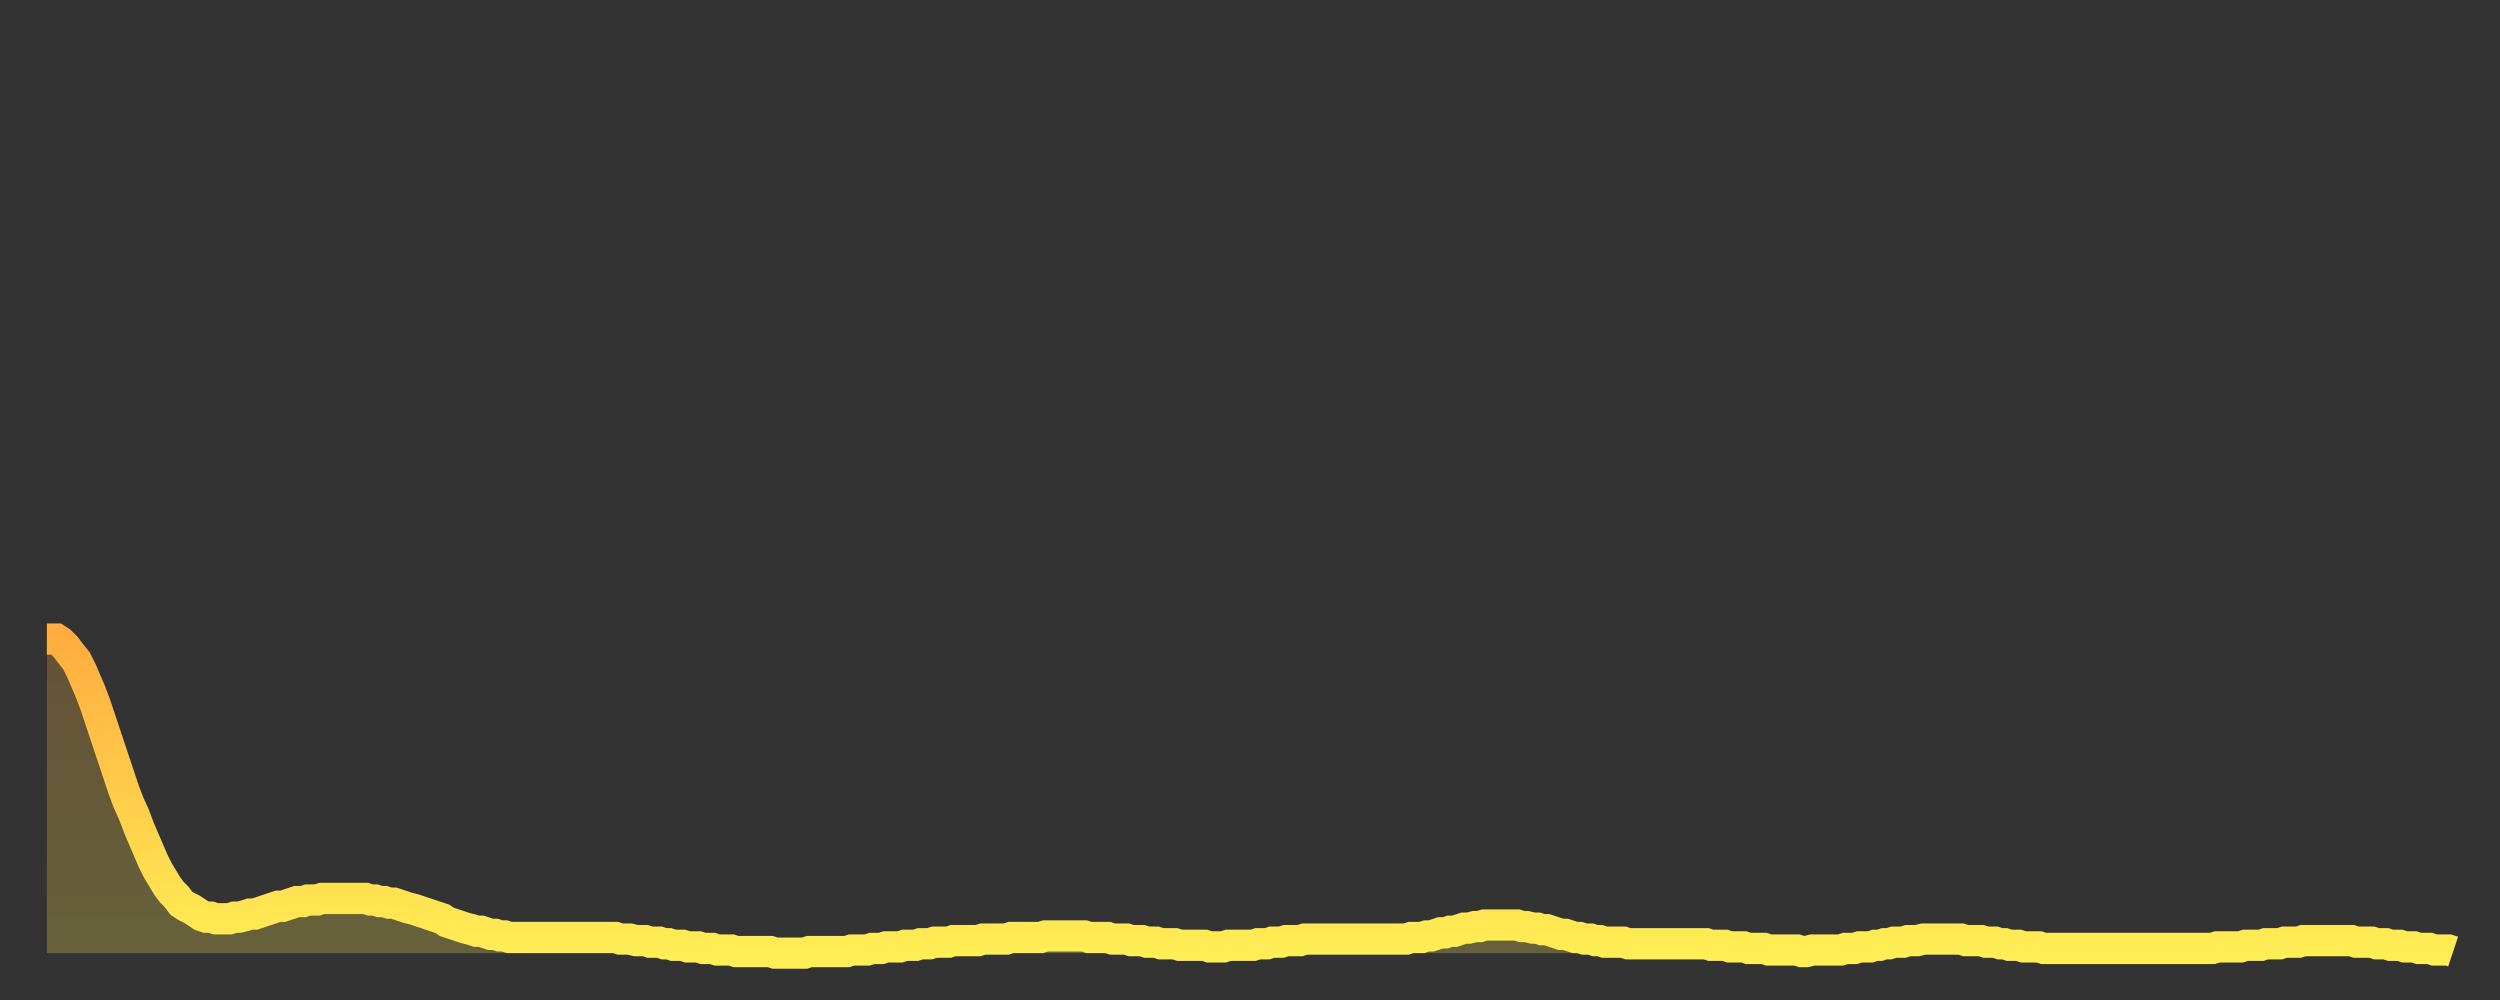 <?xml version="1.0" encoding="utf-8" ?>
<svg baseProfile="full" height="64" version="1.1" width="160" xmlns="http://www.w3.org/2000/svg" xmlns:ev="http://www.w3.org/2001/xml-events" xmlns:xlink="http://www.w3.org/1999/xlink"><rect width="100%" height="100%" fill="#333333" stroke="none"/><defs><linearGradient id="id548502" x1="0" x2="0" y1="0" y2="1"><stop offset="0%" stop-color="#ffad3f" /><stop offset="50%" stop-color="#ffcd4a" /><stop offset="100%" stop-color="#ffee55" /></linearGradient></defs><g transform="translate(3,3)"><g><path d="M 0.0 37.9 L 0.3 37.9 0.6 37.9 0.9 38.1 1.2 38.4 1.5 38.8 1.9 39.3 2.2 39.9 2.5 40.6 2.8 41.3 3.1 42.1 3.4 43.0 3.7 43.9 4.0 44.8 4.3 45.7 4.6 46.6 4.9 47.5 5.2 48.3 5.6 49.2 5.9 50.0 6.2 50.7 6.5 51.4 6.8 52.1 7.1 52.7 7.4 53.2 7.7 53.7 8.0 54.1 8.3 54.4 8.6 54.8 8.9 55.0 9.3 55.2 9.6 55.4 9.9 55.6 10.2 55.7 10.5 55.7 10.8 55.8 11.1 55.8 11.4 55.8 11.7 55.8 12.0 55.7 12.3 55.7 12.7 55.6 13.0 55.5 13.3 55.5 13.6 55.4 13.9 55.3 14.2 55.2 14.5 55.1 14.8 55.0 15.1 55.0 15.4 54.9 15.7 54.8 16.0 54.7 16.4 54.7 16.7 54.6 17.0 54.6 17.3 54.6 17.6 54.5 17.9 54.5 18.2 54.5 18.5 54.5 18.8 54.5 19.1 54.5 19.4 54.5 19.8 54.5 20.1 54.5 20.4 54.5 20.7 54.6 21.0 54.6 21.3 54.7 21.6 54.7 21.9 54.8 22.2 54.8 22.5 54.9 22.8 55.0 23.1 55.1 23.5 55.2 23.8 55.3 24.1 55.4 24.4 55.5 24.7 55.6 25.0 55.7 25.3 55.8 25.6 56.0 25.9 56.1 26.2 56.2 26.5 56.3 26.8 56.4 27.2 56.5 27.5 56.6 27.8 56.6 28.1 56.7 28.4 56.8 28.7 56.8 29.0 56.9 29.3 56.9 29.6 57.0 29.9 57.0 30.2 57.0 30.6 57.0 30.9 57.0 31.2 57.0 31.5 57.0 31.8 57.0 32.1 57.0 32.4 57.0 32.7 57.0 33.0 57.0 33.3 57.0 33.6 57.0 33.9 57.0 34.3 57.0 34.6 57.0 34.9 57.0 35.2 57.0 35.5 57.0 35.8 57.0 36.1 57.0 36.4 57.0 36.7 57.1 37.0 57.1 37.3 57.1 37.7 57.2 38.0 57.2 38.3 57.2 38.6 57.3 38.9 57.3 39.2 57.3 39.5 57.4 39.8 57.4 40.1 57.5 40.4 57.5 40.7 57.5 41.0 57.6 41.4 57.6 41.7 57.6 42.0 57.7 42.3 57.7 42.6 57.7 42.9 57.8 43.2 57.8 43.5 57.8 43.8 57.8 44.1 57.9 44.4 57.9 44.7 57.9 45.1 57.9 45.4 57.9 45.7 57.9 46.0 57.9 46.3 57.9 46.6 58.0 46.9 58.0 47.2 58.0 47.5 58.0 47.8 58.0 48.1 58.0 48.5 58.0 48.8 57.9 49.1 57.9 49.4 57.9 49.7 57.9 50.0 57.9 50.3 57.9 50.6 57.9 50.9 57.9 51.2 57.9 51.5 57.8 51.8 57.8 52.2 57.8 52.5 57.8 52.8 57.7 53.1 57.7 53.4 57.7 53.7 57.6 54.0 57.6 54.3 57.6 54.6 57.6 54.9 57.5 55.2 57.5 55.6 57.5 55.9 57.4 56.2 57.4 56.5 57.4 56.8 57.3 57.1 57.3 57.4 57.3 57.7 57.3 58.0 57.2 58.3 57.2 58.6 57.2 58.9 57.2 59.3 57.2 59.6 57.2 59.9 57.1 60.2 57.1 60.5 57.1 60.8 57.1 61.1 57.1 61.4 57.1 61.7 57.0 62.0 57.0 62.3 57.0 62.6 57.0 63.0 57.0 63.3 57.0 63.6 57.0 63.9 56.9 64.2 56.9 64.5 56.9 64.8 56.9 65.1 56.9 65.4 56.9 65.7 56.9 66.0 56.9 66.4 56.9 66.7 57.0 67.0 57.0 67.3 57.0 67.6 57.0 67.9 57.0 68.2 57.1 68.5 57.1 68.8 57.1 69.1 57.1 69.4 57.2 69.7 57.2 70.1 57.2 70.4 57.3 70.7 57.3 71.0 57.3 71.3 57.4 71.6 57.4 71.9 57.4 72.2 57.4 72.5 57.5 72.8 57.5 73.1 57.5 73.5 57.5 73.8 57.5 74.1 57.5 74.4 57.6 74.7 57.6 75.0 57.6 75.3 57.6 75.6 57.5 75.9 57.5 76.2 57.5 76.5 57.5 76.8 57.5 77.2 57.5 77.5 57.4 77.8 57.4 78.1 57.4 78.4 57.3 78.7 57.3 79.0 57.3 79.3 57.2 79.6 57.2 79.9 57.2 80.2 57.2 80.5 57.1 80.9 57.1 81.2 57.1 81.5 57.1 81.8 57.1 82.1 57.1 82.4 57.1 82.7 57.1 83.0 57.1 83.3 57.1 83.6 57.1 83.9 57.1 84.3 57.1 84.6 57.1 84.9 57.1 85.2 57.1 85.5 57.1 85.8 57.1 86.1 57.1 86.4 57.1 86.7 57.1 87.0 57.1 87.3 57.0 87.6 57.0 88.0 57.0 88.3 56.9 88.6 56.9 88.9 56.8 89.2 56.7 89.5 56.7 89.8 56.6 90.1 56.6 90.4 56.5 90.7 56.4 91.0 56.4 91.4 56.3 91.7 56.3 92.0 56.2 92.3 56.2 92.6 56.2 92.9 56.2 93.2 56.2 93.5 56.2 93.8 56.2 94.1 56.2 94.4 56.3 94.7 56.3 95.1 56.4 95.4 56.4 95.7 56.5 96.0 56.5 96.3 56.6 96.6 56.7 96.9 56.8 97.2 56.8 97.5 56.9 97.8 57.0 98.1 57.0 98.4 57.1 98.8 57.1 99.1 57.2 99.4 57.2 99.7 57.3 100.0 57.3 100.3 57.3 100.6 57.3 100.9 57.3 101.2 57.4 101.5 57.4 101.8 57.4 102.2 57.4 102.5 57.4 102.8 57.4 103.1 57.4 103.4 57.4 103.7 57.4 104.0 57.4 104.3 57.4 104.6 57.4 104.9 57.4 105.2 57.4 105.5 57.4 105.9 57.4 106.2 57.4 106.5 57.5 106.8 57.5 107.1 57.5 107.4 57.5 107.7 57.6 108.0 57.6 108.3 57.6 108.6 57.6 108.9 57.7 109.3 57.7 109.6 57.7 109.9 57.7 110.2 57.8 110.5 57.8 110.8 57.8 111.1 57.8 111.4 57.8 111.7 57.8 112.0 57.8 112.3 57.9 112.6 57.9 113.0 57.8 113.3 57.8 113.6 57.8 113.9 57.8 114.2 57.8 114.5 57.8 114.8 57.8 115.1 57.7 115.4 57.7 115.7 57.7 116.0 57.6 116.3 57.6 116.7 57.6 117.0 57.5 117.3 57.5 117.6 57.4 117.9 57.4 118.2 57.3 118.5 57.3 118.8 57.3 119.1 57.2 119.4 57.2 119.7 57.2 120.1 57.1 120.4 57.1 120.7 57.1 121.0 57.1 121.3 57.1 121.6 57.1 121.9 57.1 122.2 57.1 122.5 57.1 122.8 57.2 123.1 57.2 123.4 57.2 123.8 57.2 124.1 57.3 124.4 57.3 124.7 57.3 125.0 57.4 125.3 57.4 125.6 57.5 125.9 57.5 126.2 57.5 126.5 57.6 126.8 57.6 127.2 57.6 127.5 57.6 127.8 57.7 128.1 57.7 128.4 57.7 128.7 57.7 129.0 57.7 129.3 57.7 129.6 57.7 129.9 57.7 130.2 57.7 130.5 57.7 130.9 57.7 131.2 57.7 131.5 57.7 131.8 57.7 132.1 57.7 132.4 57.7 132.7 57.7 133.0 57.7 133.3 57.7 133.6 57.7 133.9 57.7 134.2 57.7 134.6 57.7 134.9 57.7 135.2 57.7 135.5 57.7 135.8 57.7 136.1 57.7 136.4 57.7 136.7 57.7 137.0 57.7 137.3 57.7 137.6 57.7 138.0 57.7 138.3 57.7 138.6 57.7 138.9 57.6 139.2 57.6 139.5 57.6 139.8 57.6 140.1 57.6 140.4 57.6 140.7 57.5 141.0 57.5 141.3 57.5 141.7 57.5 142.0 57.4 142.3 57.4 142.6 57.4 142.9 57.4 143.2 57.3 143.5 57.3 143.8 57.3 144.1 57.3 144.4 57.2 144.7 57.2 145.1 57.2 145.4 57.2 145.7 57.2 146.0 57.2 146.3 57.2 146.6 57.2 146.9 57.2 147.2 57.2 147.5 57.2 147.8 57.3 148.1 57.3 148.4 57.3 148.8 57.3 149.1 57.4 149.4 57.4 149.7 57.4 150.0 57.5 150.3 57.5 150.6 57.5 150.9 57.6 151.2 57.6 151.5 57.6 151.8 57.7 152.1 57.7 152.5 57.7 152.8 57.8 153.1 57.8 153.4 57.8 153.7 57.8 154.0 57.9" fill="none" id="graph-curve" opacity="1" stroke="url(#id548502)" stroke-width="2" /><path d="M 0 58 L 0.0 37.9 0.3 37.9 0.6 37.9 0.9 38.1 1.2 38.4 1.5 38.8 1.9 39.3 2.2 39.9 2.5 40.6 2.8 41.3 3.1 42.1 3.4 43.0 3.7 43.9 4.0 44.8 4.3 45.7 4.6 46.6 4.9 47.5 5.2 48.3 5.6 49.2 5.9 50.0 6.2 50.7 6.5 51.4 6.8 52.1 7.1 52.7 7.4 53.2 7.7 53.7 8.0 54.1 8.3 54.4 8.6 54.8 8.9 55.0 9.3 55.2 9.6 55.4 9.9 55.6 10.2 55.7 10.5 55.7 10.8 55.8 11.1 55.8 11.4 55.8 11.7 55.8 12.0 55.7 12.3 55.7 12.7 55.6 13.0 55.5 13.3 55.5 13.6 55.4 13.9 55.3 14.2 55.2 14.5 55.1 14.8 55.0 15.1 55.0 15.4 54.9 15.7 54.8 16.0 54.7 16.4 54.7 16.7 54.6 17.0 54.6 17.3 54.6 17.6 54.5 17.9 54.5 18.2 54.5 18.5 54.5 18.8 54.5 19.1 54.5 19.4 54.5 19.8 54.5 20.1 54.5 20.4 54.5 20.7 54.6 21.0 54.6 21.3 54.7 21.6 54.7 21.9 54.8 22.2 54.8 22.5 54.9 22.8 55.0 23.1 55.1 23.5 55.2 23.8 55.3 24.1 55.4 24.4 55.5 24.7 55.6 25.0 55.7 25.3 55.8 25.6 56.0 25.9 56.1 26.2 56.2 26.5 56.3 26.8 56.4 27.2 56.5 27.5 56.6 27.8 56.6 28.1 56.7 28.4 56.8 28.7 56.8 29.0 56.9 29.3 56.9 29.6 57.0 29.9 57.0 30.2 57.0 30.6 57.0 30.9 57.0 31.2 57.0 31.5 57.0 31.8 57.0 32.1 57.0 32.4 57.0 32.7 57.0 33.0 57.0 33.3 57.0 33.6 57.0 33.9 57.0 34.3 57.0 34.6 57.0 34.9 57.0 35.2 57.0 35.5 57.0 35.8 57.0 36.1 57.0 36.4 57.0 36.7 57.1 37.0 57.1 37.3 57.1 37.7 57.2 38.0 57.2 38.3 57.2 38.6 57.3 38.9 57.3 39.2 57.3 39.5 57.4 39.8 57.4 40.1 57.5 40.4 57.5 40.7 57.5 41.0 57.6 41.4 57.6 41.7 57.6 42.0 57.7 42.3 57.7 42.6 57.7 42.9 57.8 43.2 57.8 43.5 57.8 43.8 57.8 44.1 57.9 44.4 57.9 44.7 57.9 45.1 57.9 45.4 57.9 45.7 57.9 46.0 57.9 46.3 57.9 46.6 58.0 46.9 58.0 47.2 58.0 47.5 58.0 47.8 58.0 48.1 58.0 48.5 58.0 48.8 57.9 49.1 57.9 49.4 57.9 49.7 57.9 50.0 57.9 50.3 57.9 50.6 57.9 50.9 57.9 51.2 57.9 51.5 57.8 51.8 57.8 52.2 57.8 52.5 57.8 52.8 57.7 53.1 57.7 53.4 57.7 53.7 57.6 54.0 57.6 54.3 57.6 54.6 57.6 54.9 57.5 55.2 57.5 55.6 57.5 55.9 57.4 56.2 57.4 56.5 57.4 56.8 57.3 57.1 57.3 57.4 57.3 57.7 57.3 58.0 57.2 58.3 57.2 58.6 57.2 58.9 57.2 59.3 57.2 59.6 57.2 59.9 57.1 60.2 57.1 60.5 57.1 60.8 57.1 61.1 57.1 61.4 57.1 61.7 57.0 62.0 57.0 62.3 57.0 62.6 57.0 63.0 57.0 63.3 57.0 63.6 57.0 63.9 56.9 64.2 56.9 64.5 56.9 64.8 56.9 65.1 56.9 65.4 56.9 65.7 56.9 66.0 56.9 66.4 56.9 66.7 57.0 67.0 57.0 67.3 57.0 67.6 57.0 67.9 57.0 68.2 57.1 68.5 57.1 68.8 57.1 69.1 57.1 69.4 57.2 69.7 57.2 70.1 57.2 70.4 57.3 70.7 57.3 71.0 57.3 71.3 57.4 71.6 57.4 71.9 57.4 72.2 57.4 72.5 57.5 72.8 57.5 73.1 57.5 73.5 57.5 73.8 57.5 74.1 57.5 74.4 57.6 74.7 57.6 75.0 57.6 75.3 57.6 75.6 57.5 75.9 57.5 76.2 57.5 76.5 57.5 76.8 57.5 77.2 57.5 77.5 57.4 77.8 57.4 78.1 57.4 78.4 57.3 78.7 57.3 79.0 57.3 79.3 57.2 79.6 57.2 79.9 57.2 80.2 57.2 80.5 57.1 80.9 57.1 81.2 57.1 81.5 57.1 81.8 57.1 82.1 57.1 82.4 57.1 82.7 57.1 83.0 57.1 83.3 57.1 83.6 57.1 83.9 57.1 84.3 57.1 84.6 57.1 84.9 57.1 85.2 57.1 85.5 57.1 85.8 57.1 86.1 57.1 86.4 57.1 86.7 57.1 87.0 57.1 87.3 57.0 87.6 57.0 88.0 57.0 88.3 56.9 88.6 56.9 88.9 56.8 89.2 56.7 89.5 56.7 89.8 56.6 90.1 56.6 90.4 56.5 90.7 56.4 91.0 56.4 91.4 56.3 91.7 56.3 92.0 56.2 92.3 56.2 92.6 56.2 92.9 56.2 93.2 56.2 93.5 56.2 93.8 56.2 94.1 56.2 94.4 56.3 94.7 56.3 95.1 56.4 95.4 56.4 95.7 56.5 96.0 56.5 96.3 56.6 96.6 56.7 96.9 56.8 97.2 56.8 97.5 56.9 97.8 57.0 98.1 57.0 98.4 57.1 98.8 57.1 99.1 57.2 99.4 57.2 99.7 57.3 100.0 57.3 100.3 57.3 100.6 57.3 100.9 57.3 101.2 57.4 101.5 57.4 101.8 57.4 102.2 57.4 102.5 57.4 102.8 57.4 103.1 57.4 103.4 57.4 103.7 57.4 104.0 57.4 104.3 57.4 104.6 57.4 104.9 57.4 105.2 57.4 105.5 57.4 105.9 57.4 106.2 57.4 106.5 57.5 106.8 57.5 107.1 57.5 107.4 57.5 107.7 57.6 108.0 57.6 108.3 57.6 108.6 57.6 108.9 57.7 109.3 57.7 109.6 57.7 109.9 57.7 110.2 57.8 110.5 57.8 110.8 57.8 111.1 57.8 111.4 57.8 111.7 57.8 112.0 57.8 112.3 57.9 112.6 57.9 113.0 57.8 113.3 57.8 113.6 57.8 113.9 57.8 114.2 57.8 114.5 57.8 114.8 57.8 115.1 57.7 115.4 57.7 115.7 57.7 116.0 57.6 116.3 57.6 116.7 57.6 117.0 57.5 117.3 57.5 117.6 57.4 117.9 57.4 118.2 57.3 118.5 57.3 118.8 57.3 119.1 57.2 119.4 57.2 119.7 57.2 120.1 57.1 120.4 57.1 120.7 57.1 121.0 57.1 121.3 57.1 121.6 57.1 121.9 57.1 122.2 57.1 122.5 57.1 122.8 57.2 123.1 57.2 123.4 57.2 123.8 57.2 124.1 57.3 124.4 57.3 124.7 57.3 125.0 57.4 125.3 57.4 125.6 57.5 125.9 57.5 126.2 57.5 126.5 57.6 126.8 57.6 127.2 57.6 127.5 57.6 127.8 57.7 128.1 57.7 128.4 57.7 128.7 57.7 129.0 57.7 129.3 57.7 129.6 57.7 129.9 57.7 130.2 57.7 130.5 57.7 130.9 57.7 131.2 57.7 131.5 57.7 131.8 57.7 132.1 57.7 132.4 57.7 132.7 57.7 133.0 57.7 133.3 57.7 133.6 57.7 133.9 57.7 134.2 57.7 134.6 57.7 134.9 57.7 135.2 57.7 135.5 57.7 135.8 57.7 136.1 57.7 136.4 57.7 136.7 57.7 137.0 57.7 137.3 57.7 137.6 57.7 138.0 57.7 138.3 57.7 138.6 57.7 138.9 57.6 139.2 57.6 139.5 57.6 139.8 57.6 140.1 57.6 140.4 57.6 140.7 57.5 141.0 57.5 141.3 57.5 141.7 57.5 142.0 57.4 142.3 57.4 142.6 57.4 142.9 57.4 143.2 57.3 143.5 57.3 143.8 57.3 144.1 57.3 144.4 57.2 144.7 57.2 145.1 57.2 145.4 57.2 145.7 57.2 146.0 57.2 146.3 57.2 146.6 57.2 146.9 57.2 147.2 57.2 147.5 57.2 147.8 57.3 148.1 57.3 148.4 57.3 148.8 57.3 149.1 57.4 149.4 57.4 149.7 57.4 150.0 57.5 150.3 57.5 150.6 57.5 150.9 57.6 151.2 57.6 151.5 57.6 151.8 57.7 152.1 57.7 152.5 57.7 152.8 57.8 153.1 57.8 153.4 57.8 153.7 57.8 154.0 57.9 154 58" fill="url(#id548502)" fill-opacity=".25" id="graph-shadow" /></g></g></svg>
